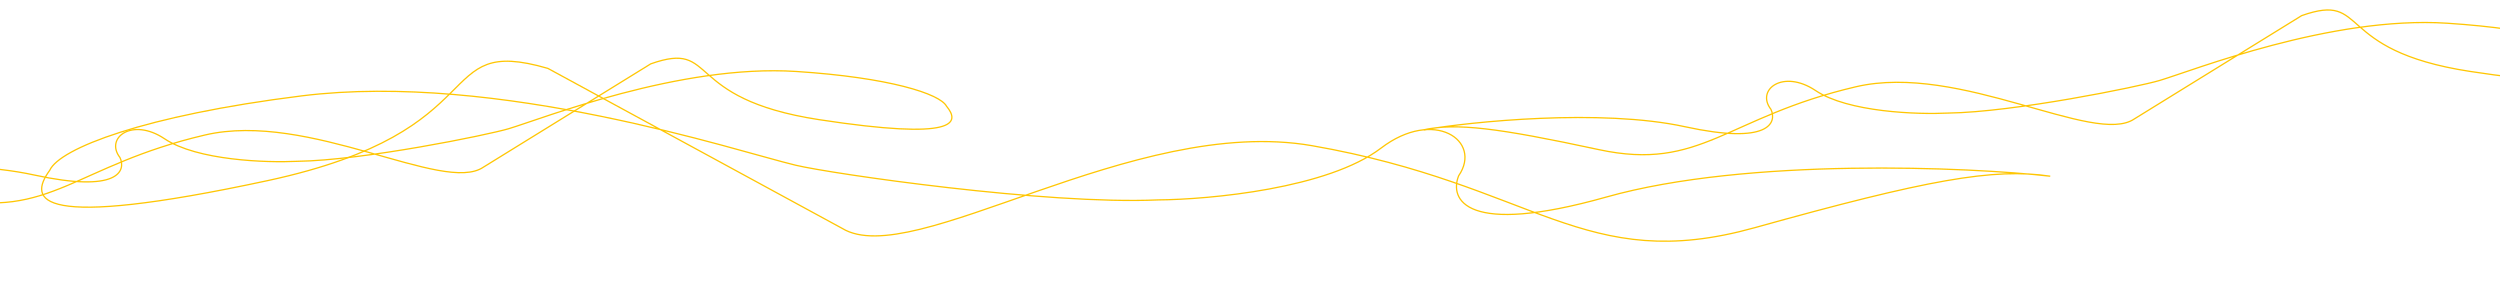 <svg width="1920" height="228" viewBox="0 0 1920 228" fill="none" xmlns="http://www.w3.org/2000/svg">
<path d="M1574.59 135.329C1512.99 128.337 1342.04 120.769 1233.73 151.309C1125.43 181.85 1112.96 153.149 1120.26 134.981C1138.7 108.064 1101.33 82.715 1060.63 113.752C1019.92 144.788 929.414 153.205 889.247 153.534C803.265 157.367 638.897 133.489 611.076 126.888C566.468 116.306 382.538 54.83 231.528 73.659C110.72 88.723 45.878 113.956 38.18 130.815C21.453 153.726 27.064 177.051 205.449 138.741C383.834 100.432 330.328 26.25 420.769 52.524L646.852 175.43C700.979 208.403 870.22 87.964 1007.66 111.893C1179.47 141.805 1216.12 211.55 1347.78 174.83C1479.43 138.11 1531.35 128.75 1574.59 135.329Z" stroke="#FFC603"/>
<path d="M-174.443 136.722C-138.534 130.543 -38.485 120.291 26.108 134.373C90.701 148.455 97.039 131.314 92.134 120.984C80.393 105.94 101.451 89.901 126.397 106.583C151.343 123.265 204.74 125.071 228.32 123.889C278.902 123.182 374.532 103.657 390.632 98.862C416.444 91.174 522.268 49.085 611.52 54.887C682.921 59.528 721.832 72.005 726.925 81.56C737.524 94.329 735.028 108.104 629.047 91.895C523.066 75.685 551.926 30.657 499.756 49.05L371.299 128.352C340.666 149.404 237.242 85.055 157.412 103.69C57.625 126.983 38.501 168.851 -40.005 151.969C-118.511 135.087 -149.297 131.412 -174.443 136.722Z" stroke="#FFC603"/>
<path d="M1093.49 99.671C1129.39 93.492 1229.44 83.24 1294.04 97.322C1358.63 111.404 1364.97 94.263 1360.06 83.933C1348.32 68.889 1369.38 52.85 1394.33 69.532C1419.27 86.214 1472.67 88.02 1496.25 86.838C1546.83 86.13 1642.46 66.606 1658.56 61.811C1684.37 54.123 1790.2 12.034 1879.45 17.836C1950.85 22.477 1989.76 34.954 1994.85 44.509C2005.45 57.278 2002.96 71.053 1896.98 54.844C1790.99 38.634 1819.85 -6.394 1767.68 11.999L1639.23 91.301C1608.6 112.353 1505.17 48.004 1425.34 66.639C1325.55 89.932 1306.43 131.8 1227.92 114.918C1149.42 98.036 1118.63 94.361 1093.49 99.671Z" stroke="#FFC603"/>
</svg>

